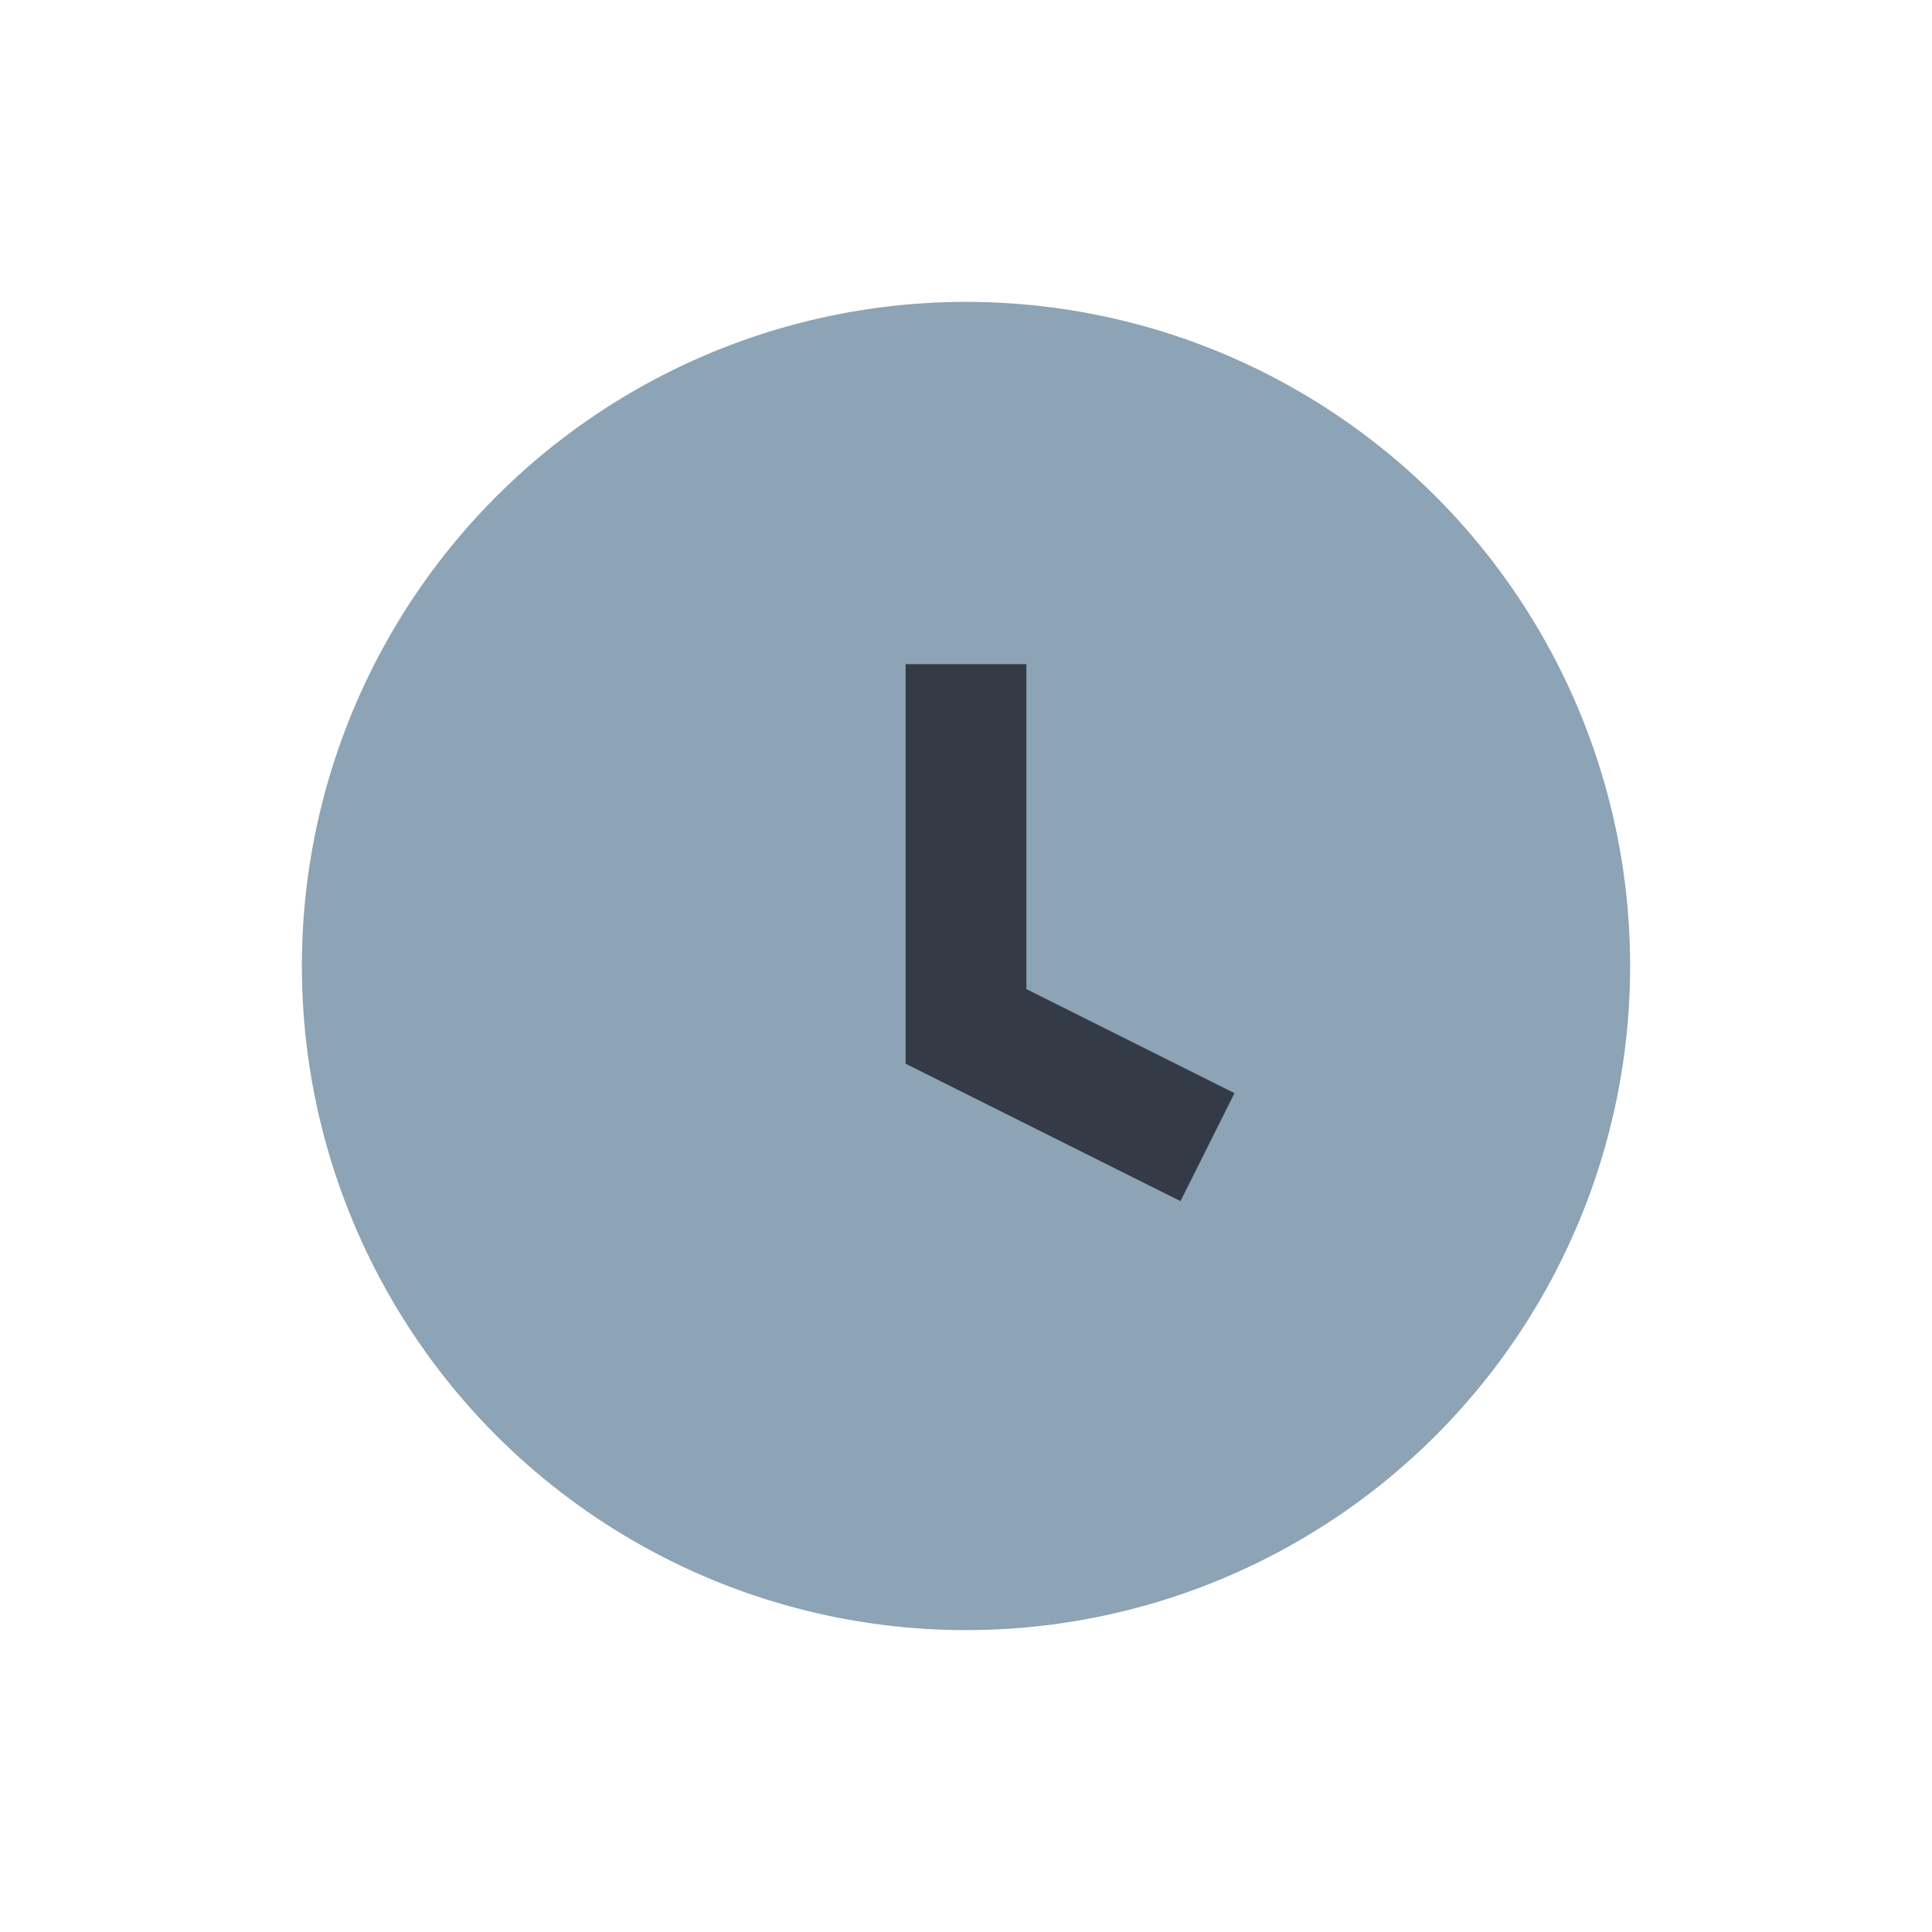 <?xml version="1.0" encoding="UTF-8"?>
<svg xmlns="http://www.w3.org/2000/svg" width="32" height="32" viewBox="0 0 32 32"><circle cx="16" cy="16" r="11" fill="#8DA3B6"/><path d="M16 11v6l4 2" stroke="#353A47" stroke-width="2" fill="none"/></svg>
